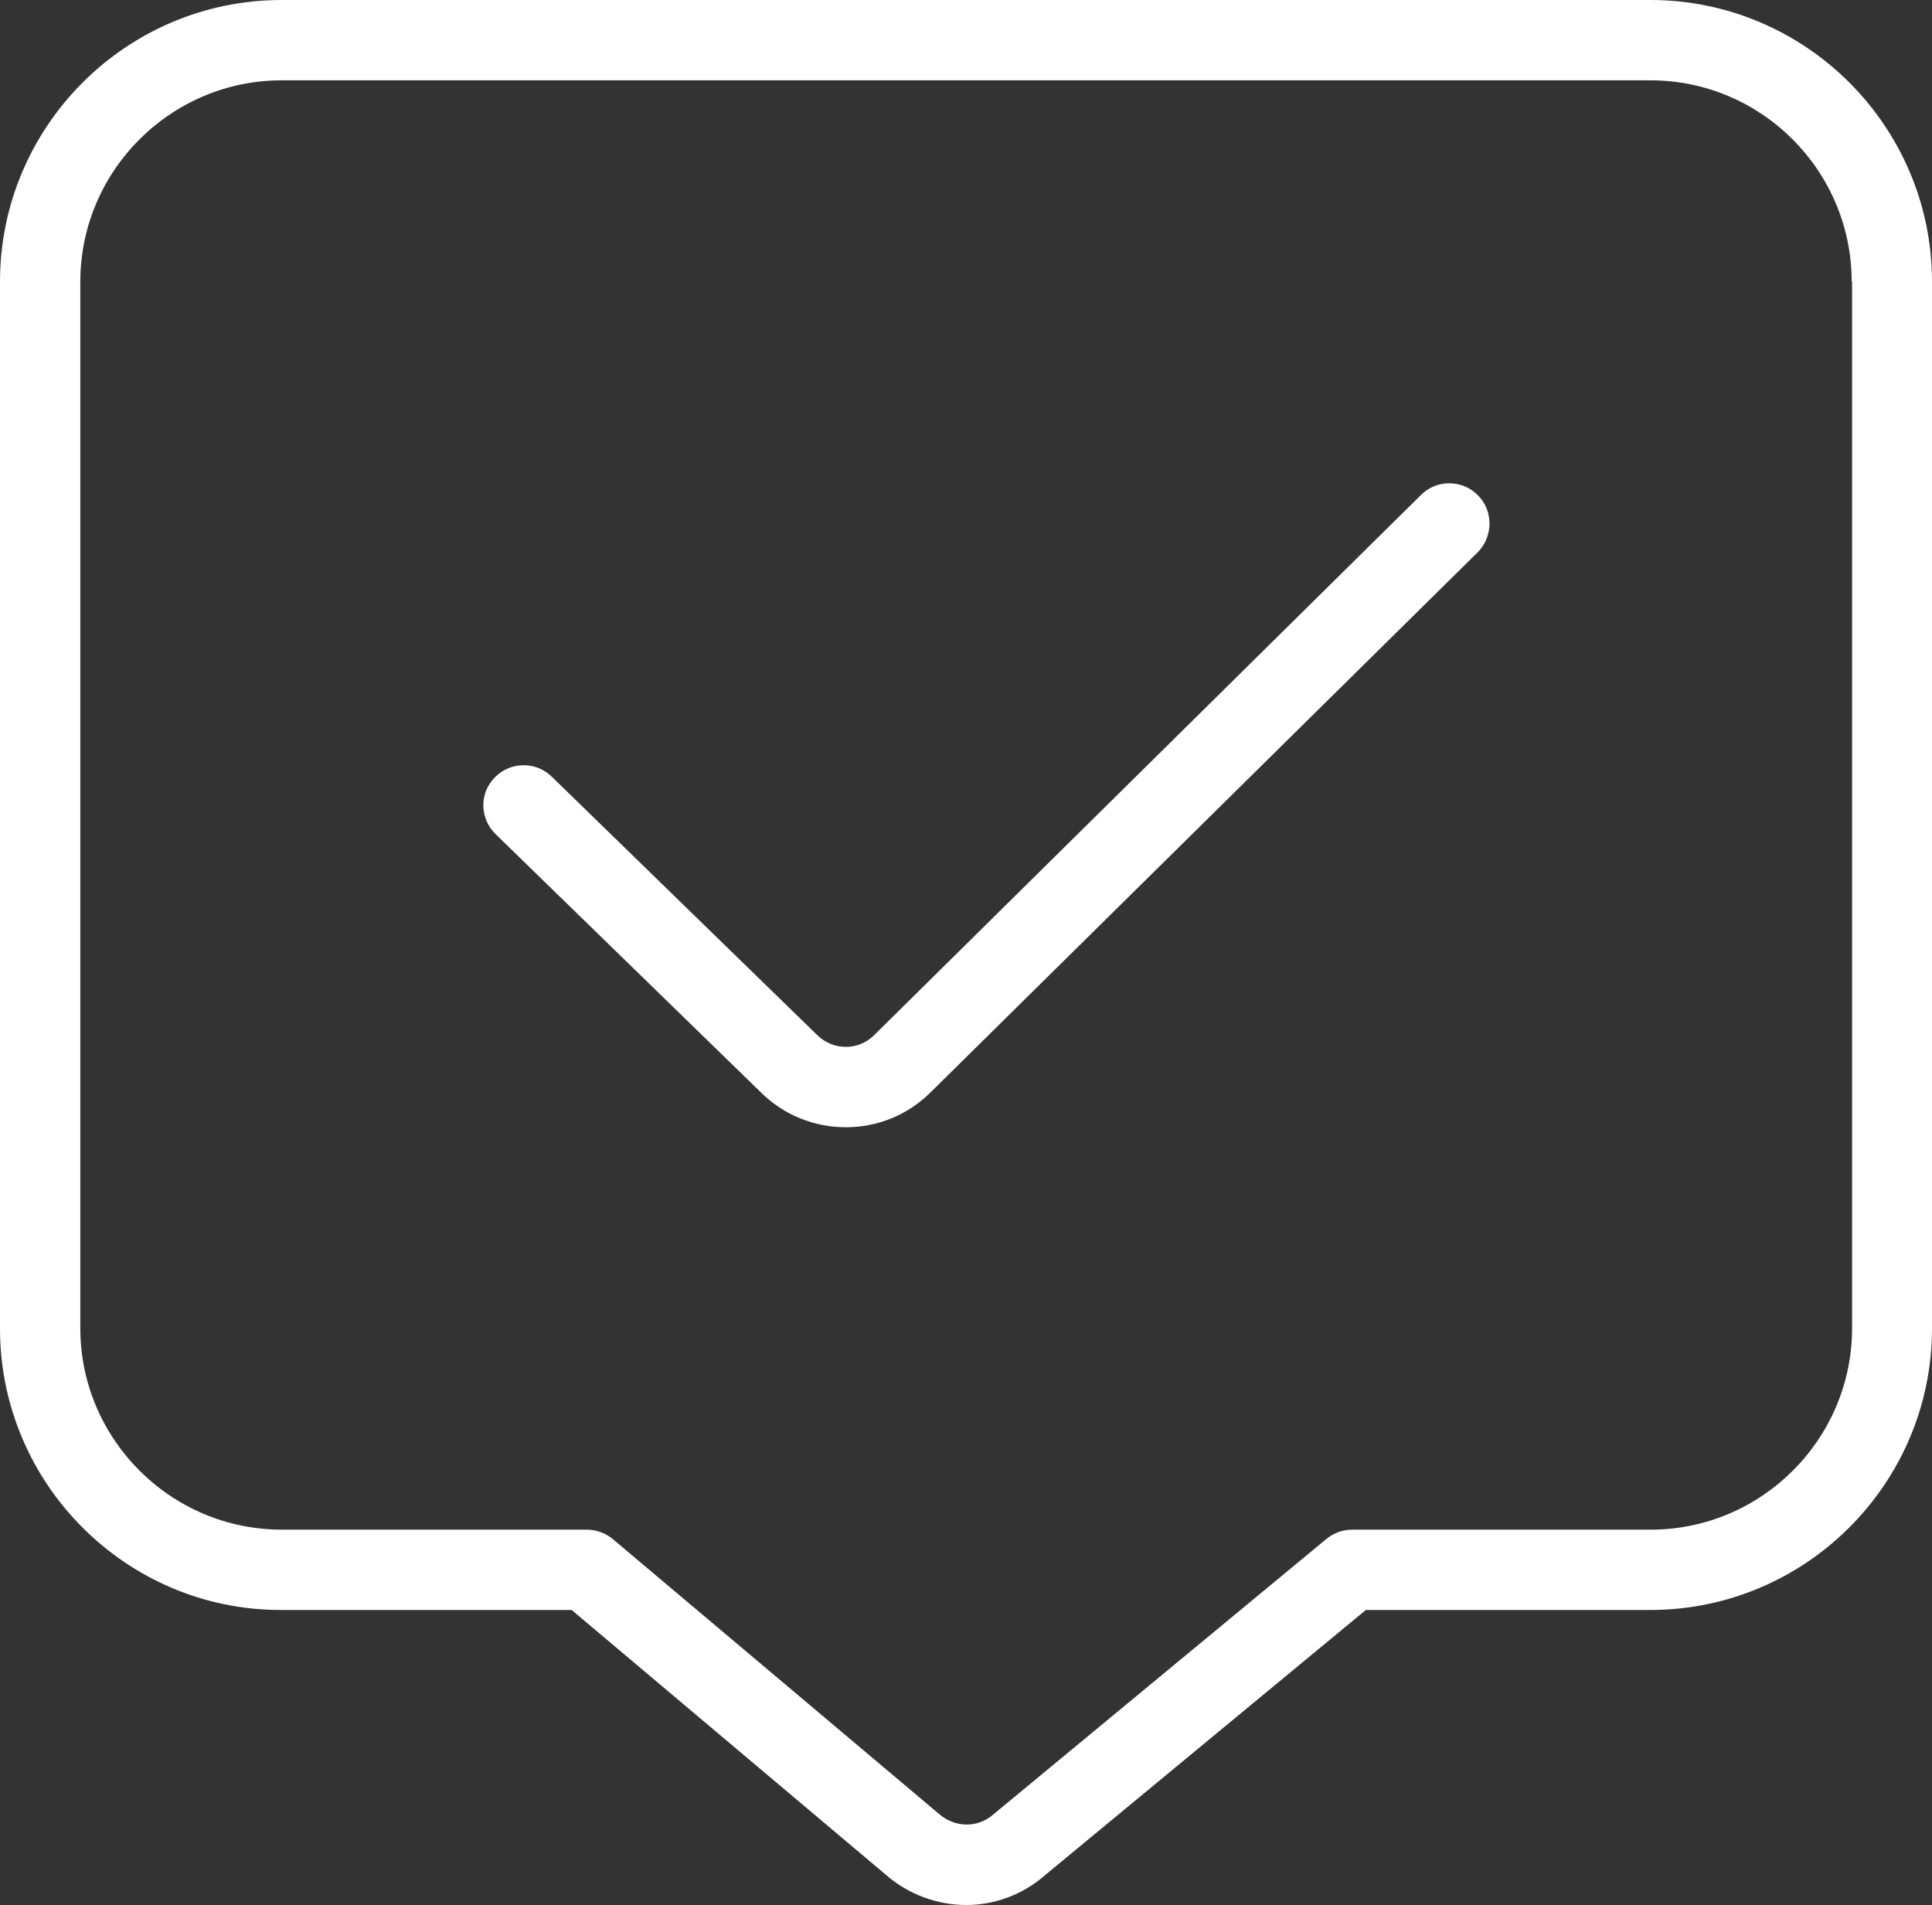 <?xml version="1.0" encoding="UTF-8"?>
<svg id="Layer_2" data-name="Layer 2" xmlns="http://www.w3.org/2000/svg" viewBox="0 0 49.31 48.62">
  <rect x="0" y="0" width="49.31" height="48.62" fill="#333333" stroke="none"/>
  <defs>
    <style>
      .cls-1 {
        fill: #fff;
      }
    </style>
  </defs>
  <g id="Layer_1-2" data-name="Layer 1">
    <path class="cls-1" d="M37.72,12.64c.4.4.39,1.05,0,1.45l-13.96,13.78c-.6.6-1.38.9-2.17.9s-1.58-.3-2.18-.9l-6.76-6.58c-.41-.4-.42-1.05-.02-1.45.4-.41,1.05-.41,1.45-.02l6.77,6.59c.41.41,1.06.41,1.46.01l13.96-13.79c.4-.4,1.06-.39,1.45.01h0ZM49.31,7.19v26.71c0,3.97-3.23,7.19-7.19,7.19h-7.26l-8.19,6.77c-.57.5-1.29.76-2.01.76s-1.47-.26-2.06-.78l-8.01-6.75h-7.41C3.23,41.1,0,37.87,0,33.91V7.19C0,3.23,3.22,0,7.19,0h34.93c3.97,0,7.19,3.23,7.19,7.19ZM47.26,7.19c0-2.83-2.3-5.14-5.14-5.14H7.19c-2.83,0-5.14,2.31-5.14,5.14v26.71c0,2.83,2.31,5.14,5.14,5.14h7.79c.24,0,.48.09.66.24l8.32,7.01c.41.36.99.37,1.39.02l8.5-7.03c.18-.15.42-.24.65-.24h7.63c2.83,0,5.14-2.31,5.14-5.14V7.19h0Z"/>
  </g>
</svg>